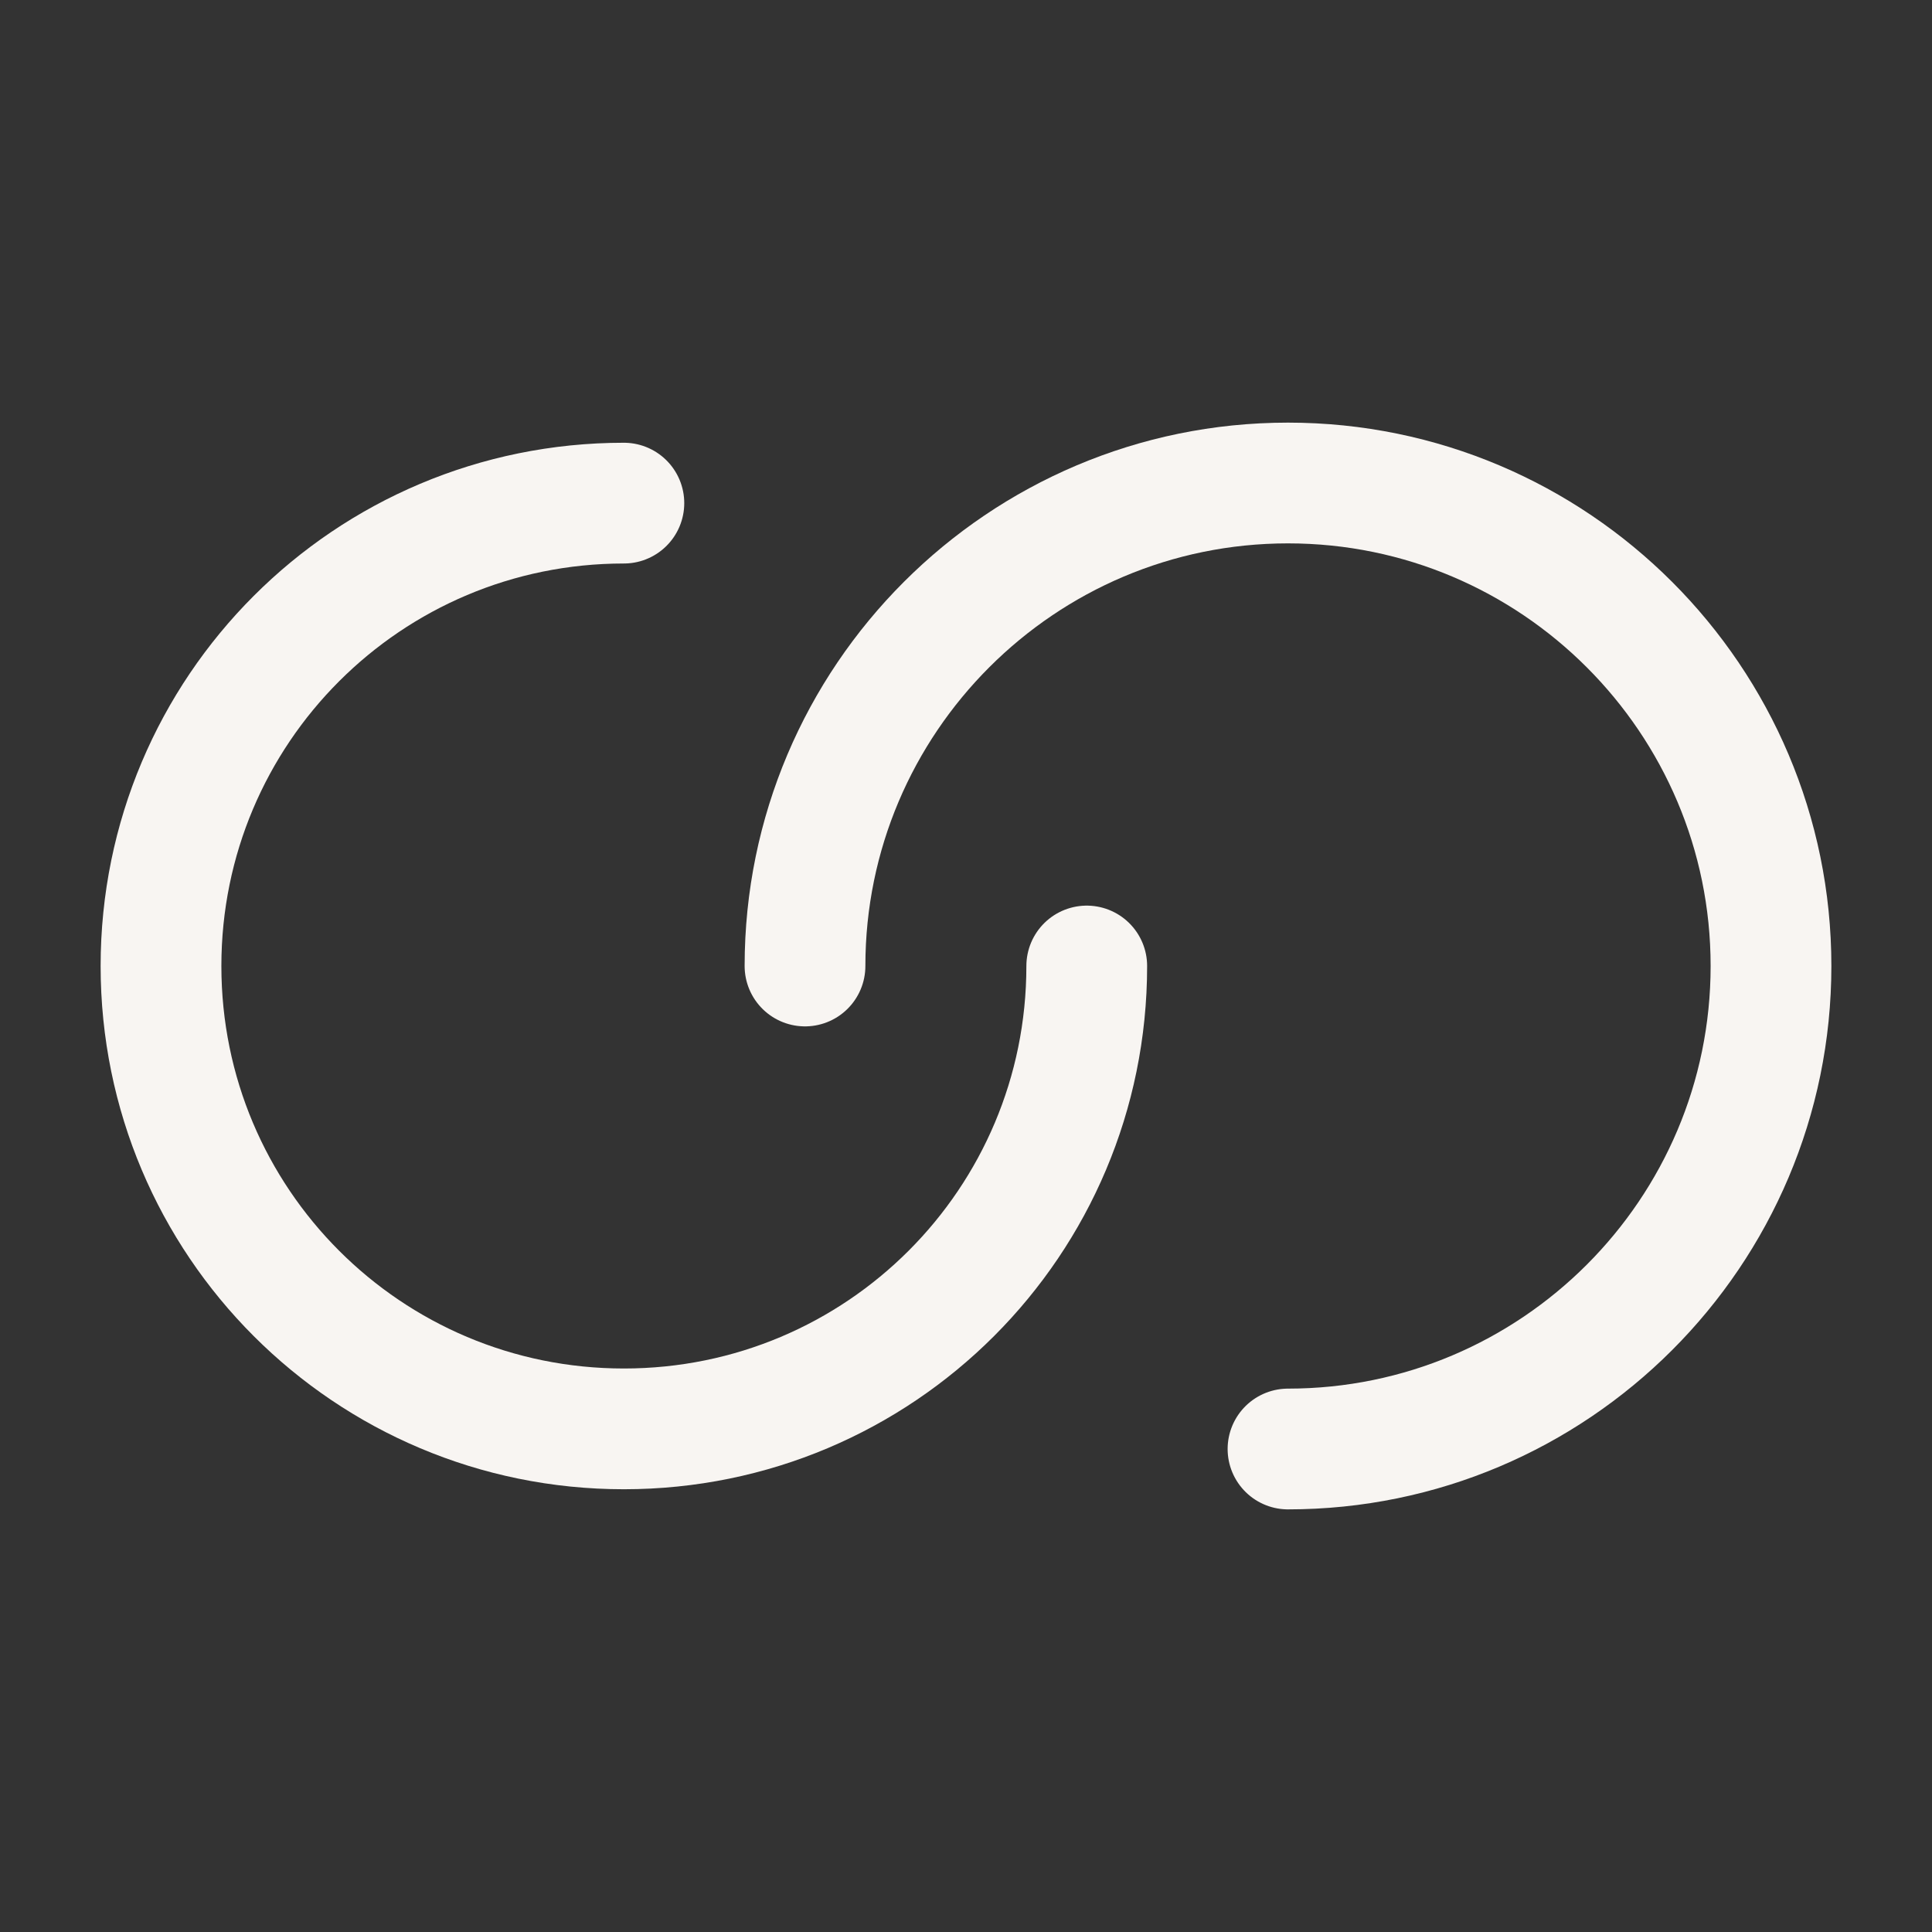 <svg id="SvgjsSvg1001" width="288" height="288" xmlns="http://www.w3.org/2000/svg" version="1.1" xmlns:xlink="http://www.w3.org/1999/xlink" xmlns:svgjs="http://svgjs.com/svgjs"><rect width="100%" height="100%" fill="#333333" stroke="none"/><defs id="SvgjsDefs1002"></defs><g id="SvgjsG1008"><svg xmlns="http://www.w3.org/2000/svg" fill="none" viewBox="0 0 24 24" width="288" height="288"><path stroke="#f8f5f2" stroke-linecap="round" stroke-linejoin="round" stroke-width="1.5" d="M13.5 12C13.5 15.18 10.93 17.75 7.75 17.75C4.57 17.75 2 15.18 2 12C2 8.82 4.57 6.25 7.75 6.25" class="colorStroke292D32 svgStroke"></path><path stroke="#f8f5f2" stroke-linecap="round" stroke-linejoin="round" stroke-width="1.5" d="M10 12C10 8.69 12.69 6 16 6C19.31 6 22 8.69 22 12C22 15.31 19.31 18 16 18" class="colorStroke292D32 svgStroke"></path></svg></g></svg>